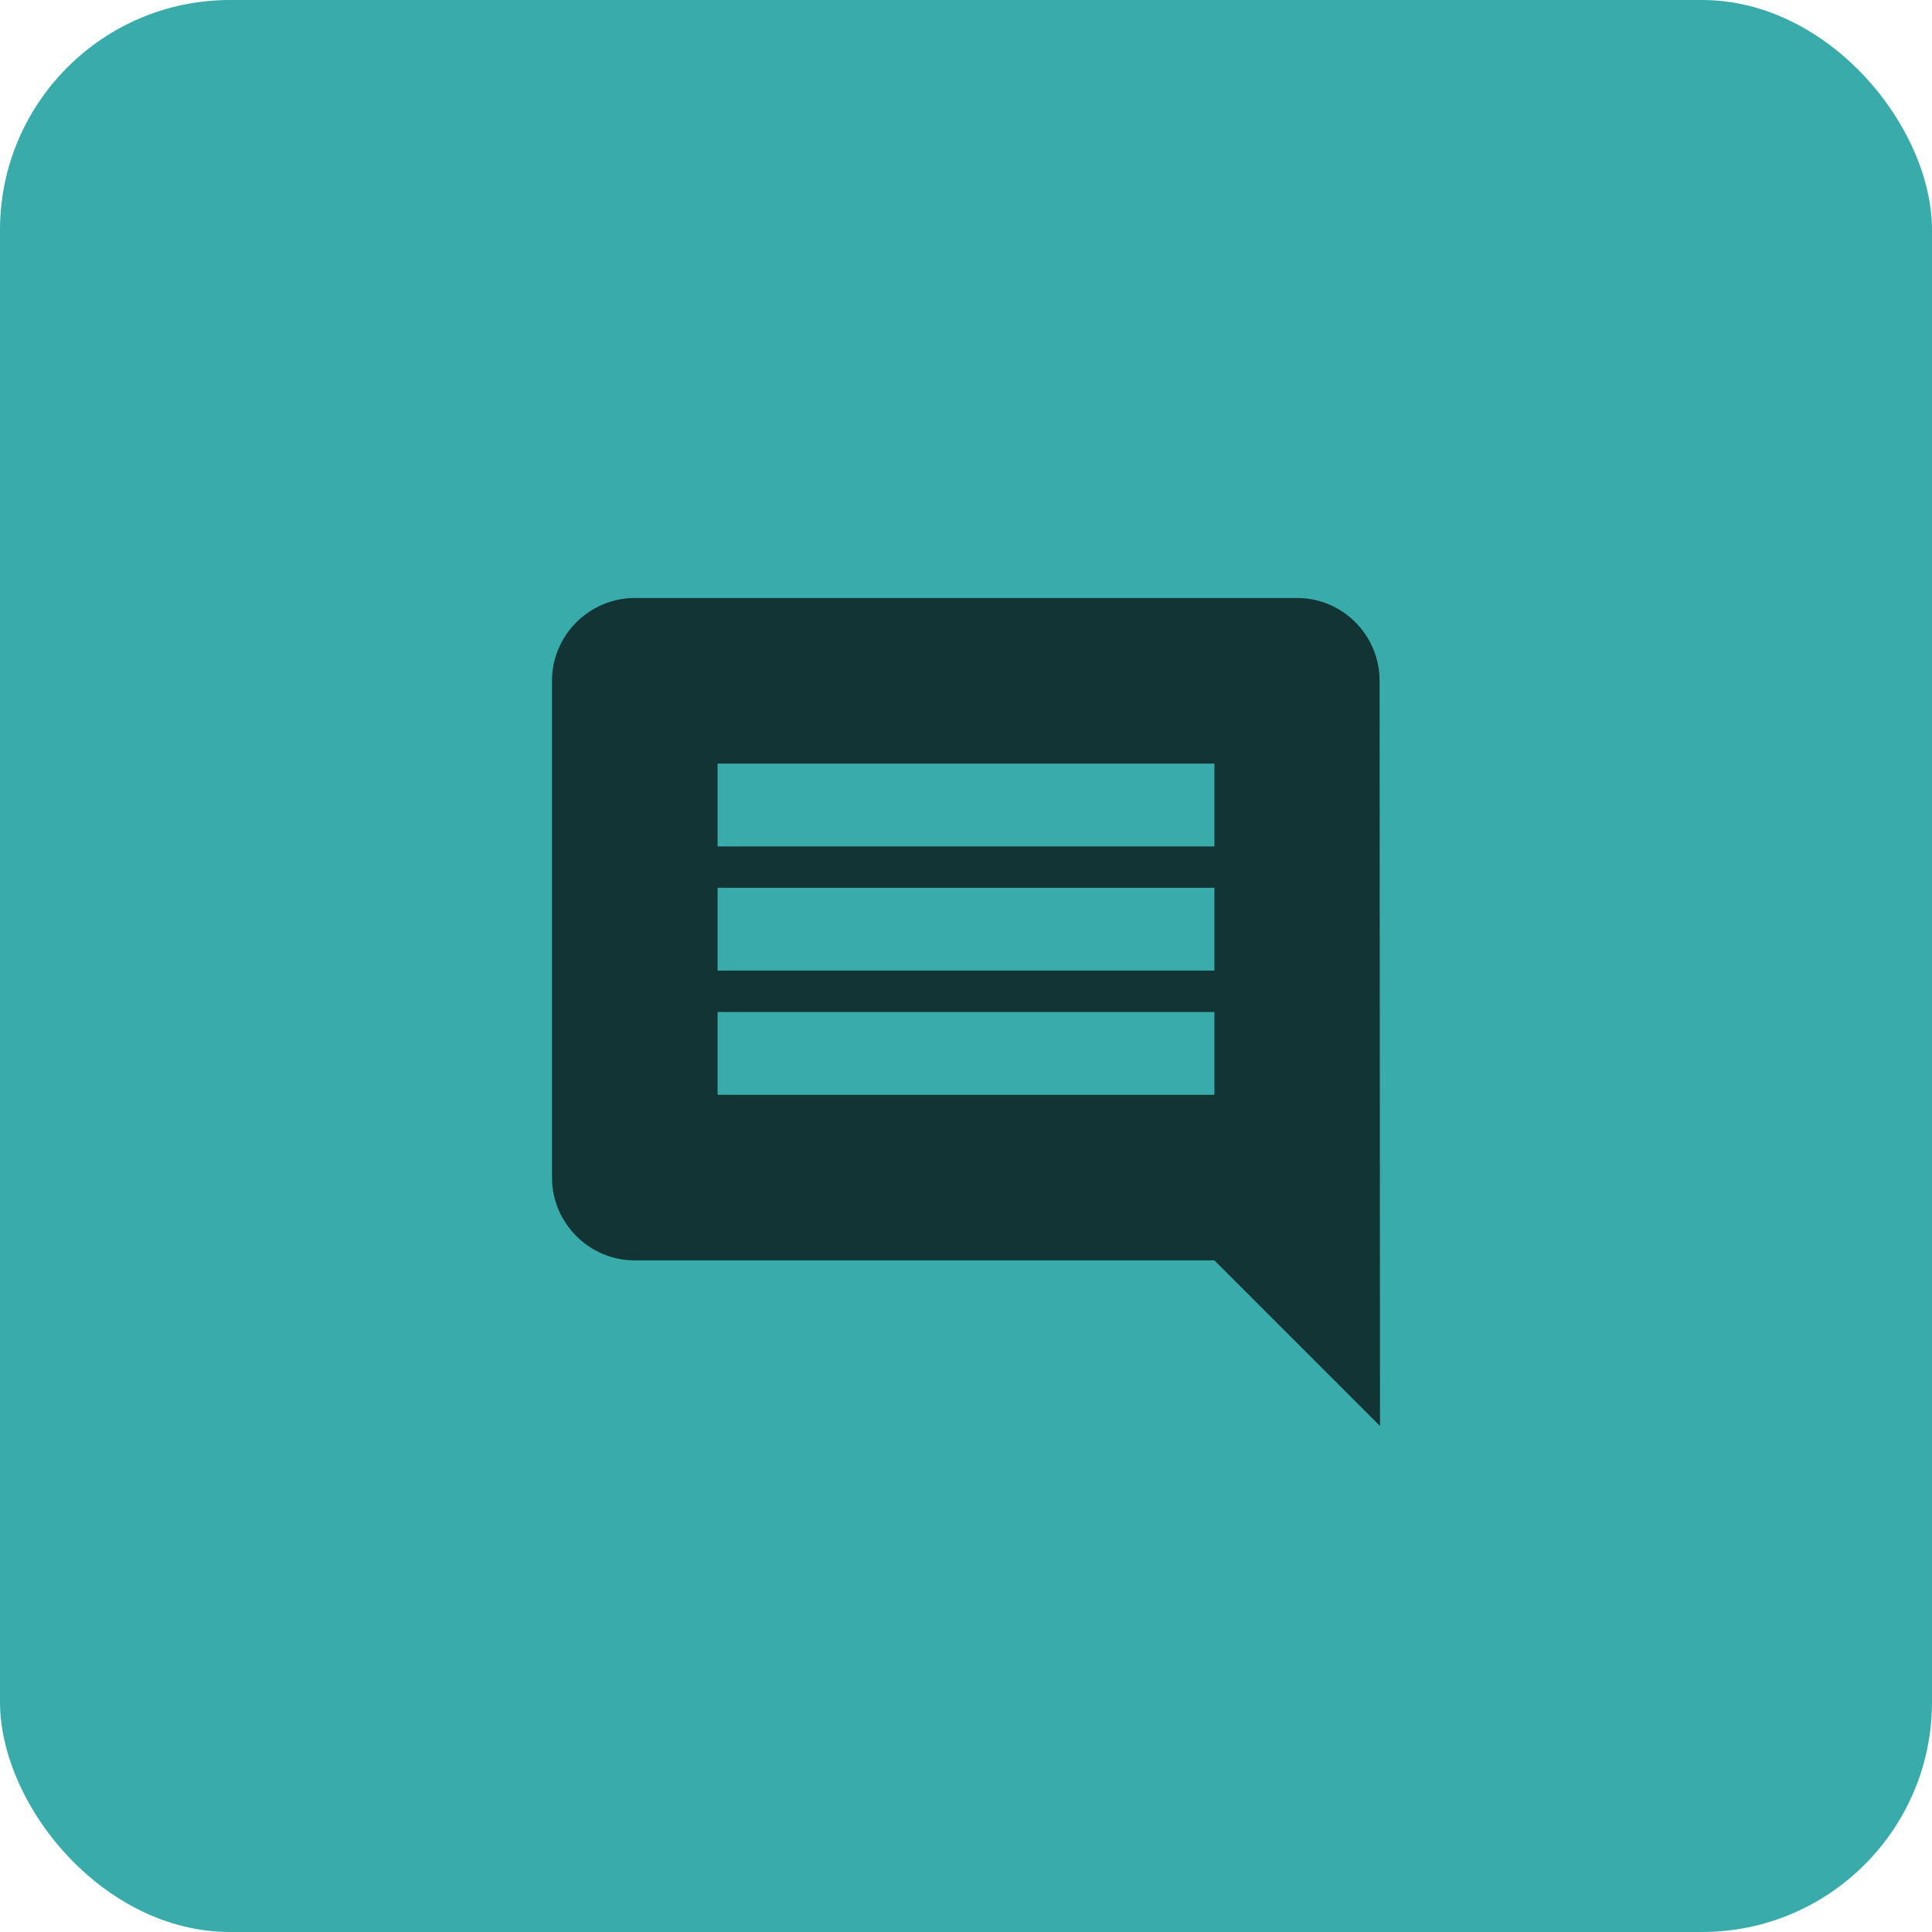 <?xml version="1.0" encoding="UTF-8"?> <svg xmlns="http://www.w3.org/2000/svg" width="42" height="42" viewBox="0 0 42 42" fill="none"><rect width="42" height="42" rx="5" fill="#3AABAB"></rect><path d="M29.991 14.8C29.991 13.81 29.19 13 28.2 13H13.8C12.81 13 12 13.81 12 14.8V25.6C12 26.59 12.81 27.4 13.8 27.4H26.4L30 31L29.991 14.8ZM26.4 23.8H15.6V22H26.4V23.8ZM26.4 21.1H15.6V19.3H26.4V21.1ZM26.4 18.4H15.6V16.6H26.4V18.4Z" fill="#133434"></path></svg> 